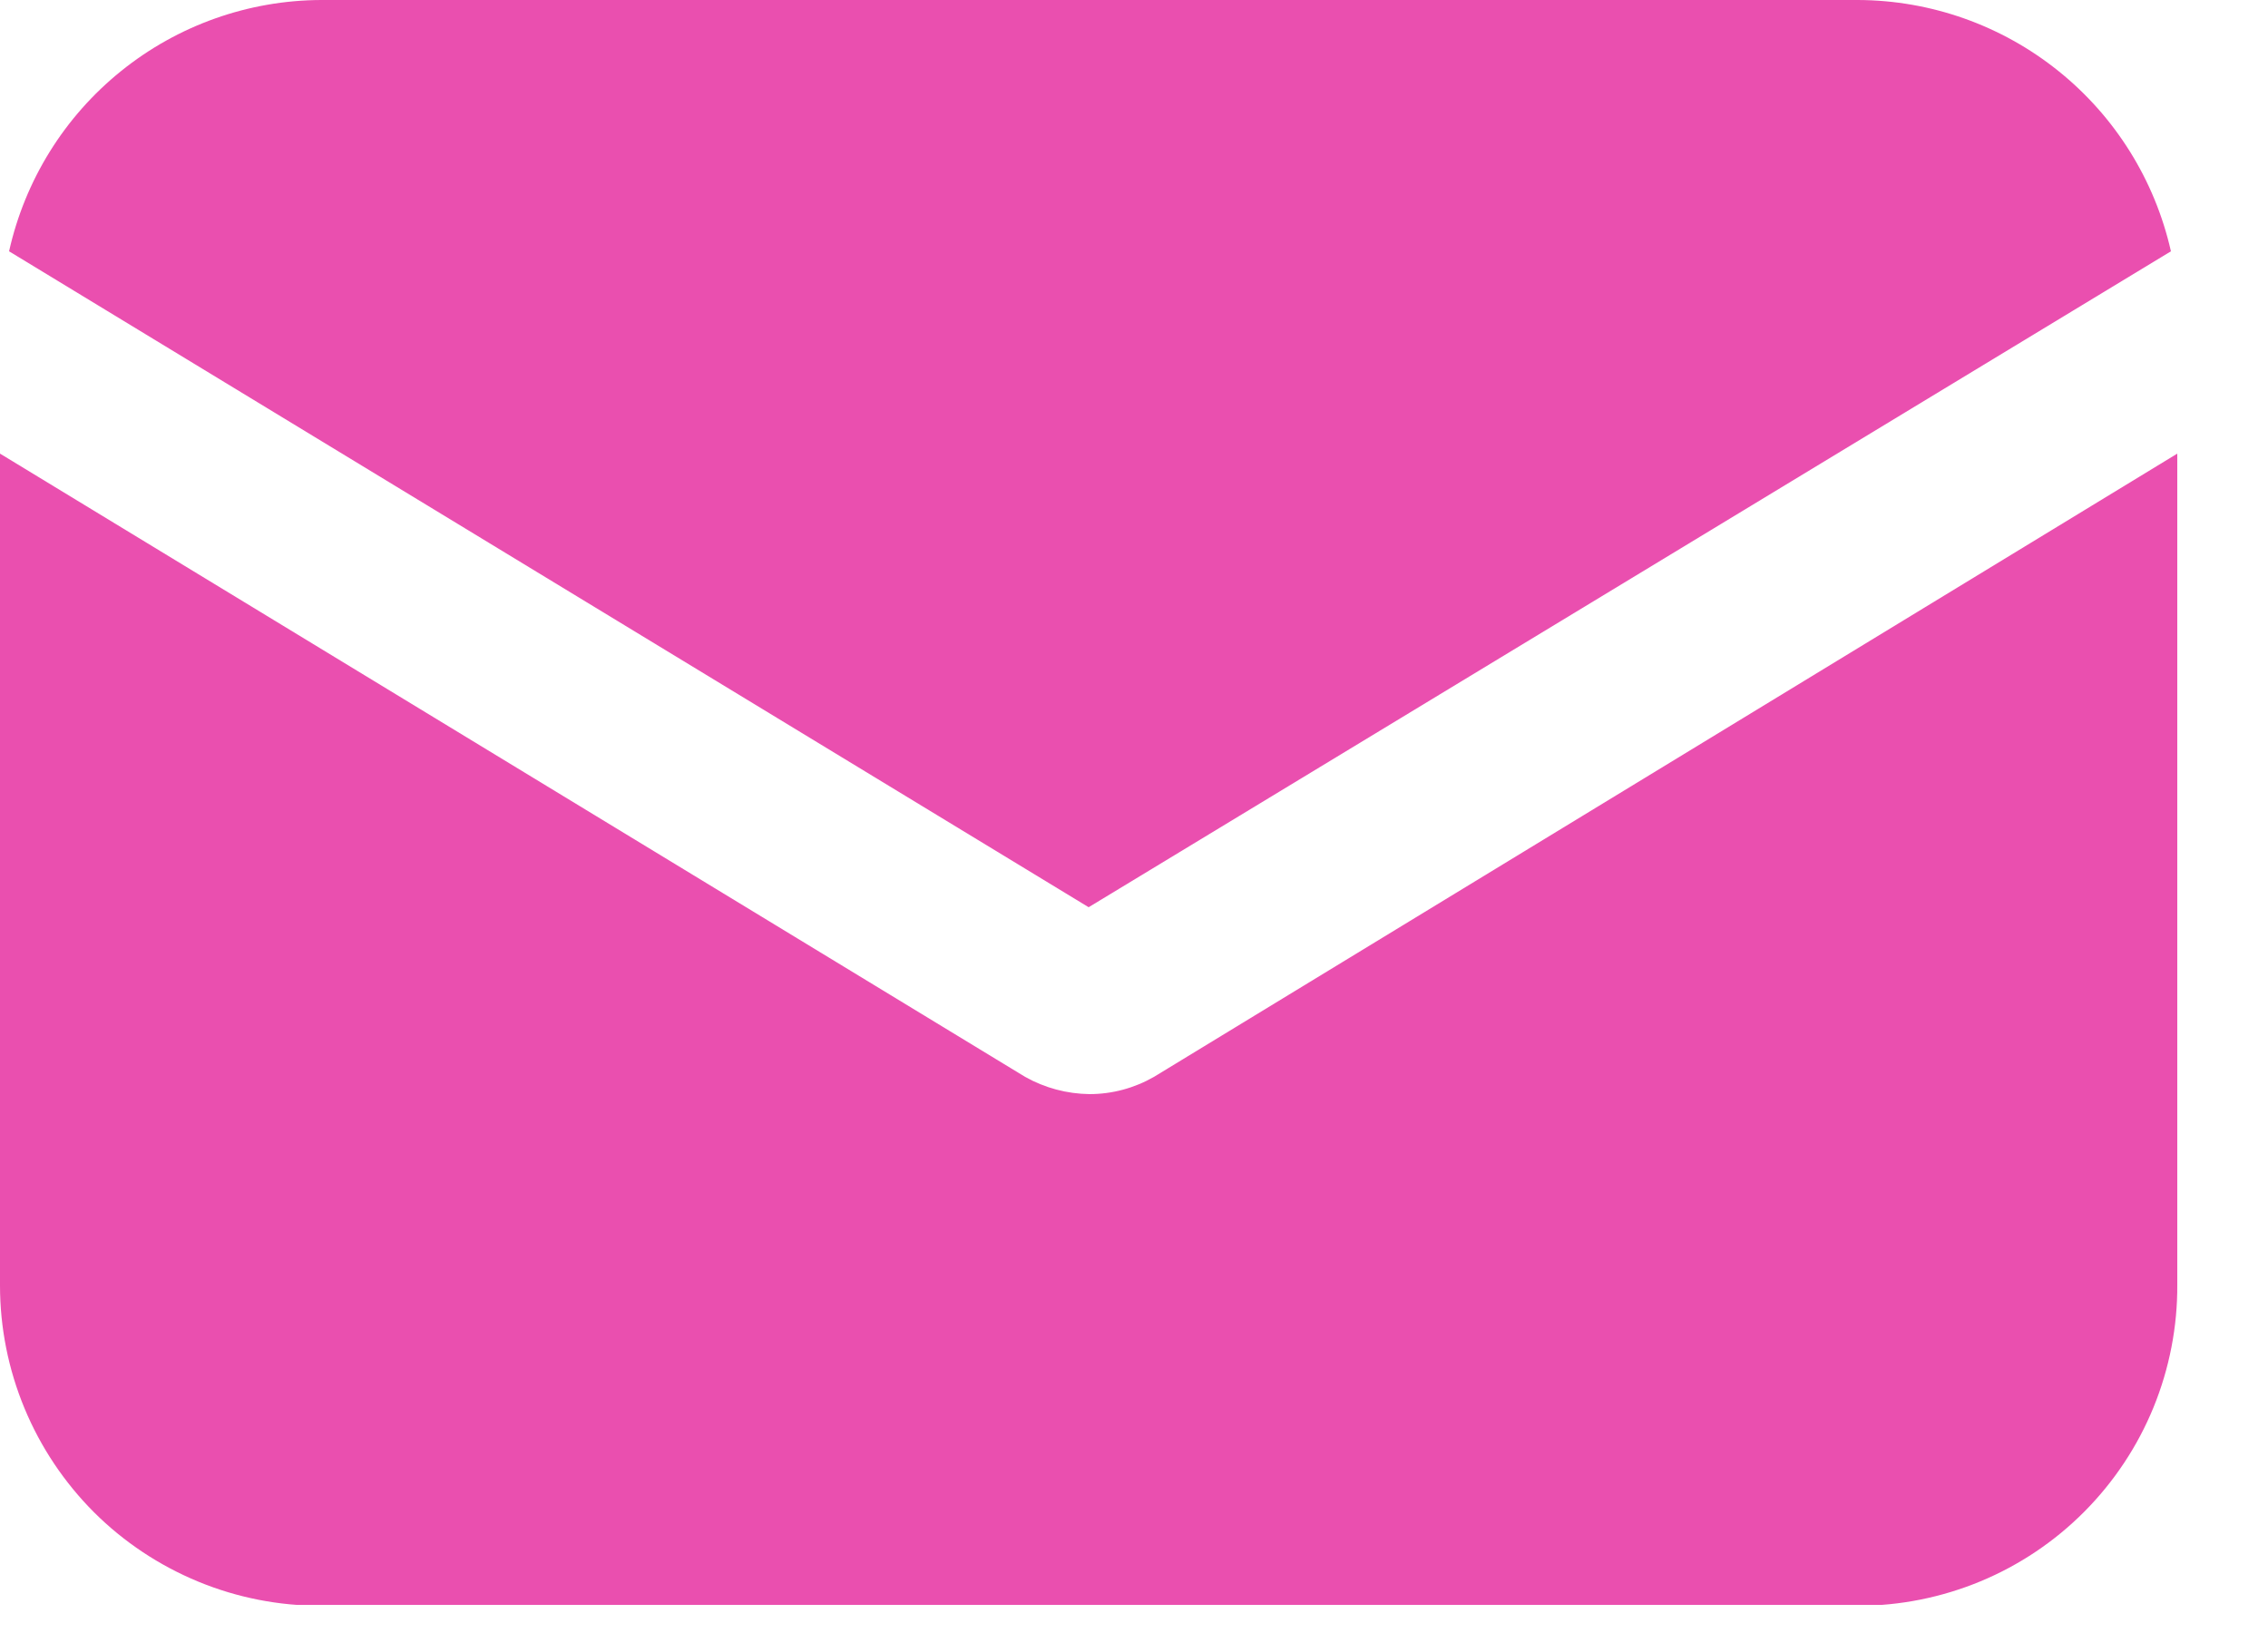 <?xml version="1.0" encoding="UTF-8"?> <svg xmlns="http://www.w3.org/2000/svg" width="25" height="18" viewBox="0 0 25 18" fill="none"> <g clip-path="url(#clip0_365_278)"> <path d="M12.72 11.87C12.504 11.994 12.259 12.06 12.01 12.06C11.761 12.057 11.517 11.992 11.3 11.87L0 5V14.17C-1.86344e-06 14.634 0.092 15.094 0.27 15.523C0.448 15.952 0.709 16.342 1.037 16.67C1.366 16.998 1.757 17.257 2.186 17.434C2.615 17.611 3.076 17.701 3.54 17.7H20.48C20.944 17.7 21.403 17.608 21.832 17.43C22.26 17.252 22.649 16.991 22.976 16.662C23.303 16.333 23.562 15.943 23.738 15.513C23.913 15.084 24.003 14.624 24 14.16V5L12.72 11.87Z" fill="#EA4FAF"></path> <path d="M20.48 0H3.54C2.738 0.003 1.96 0.279 1.335 0.783C0.71 1.286 0.275 1.987 0.1 2.77L12 10L23.93 2.77C23.753 1.986 23.316 1.285 22.689 0.782C22.063 0.279 21.284 0.003 20.48 0V0Z" fill="#EA4FAF"></path> </g> <defs> <clipPath id="clip0_365_278"> <rect width="24.02" height="17.69" fill="white"></rect> </clipPath> </defs> </svg> 